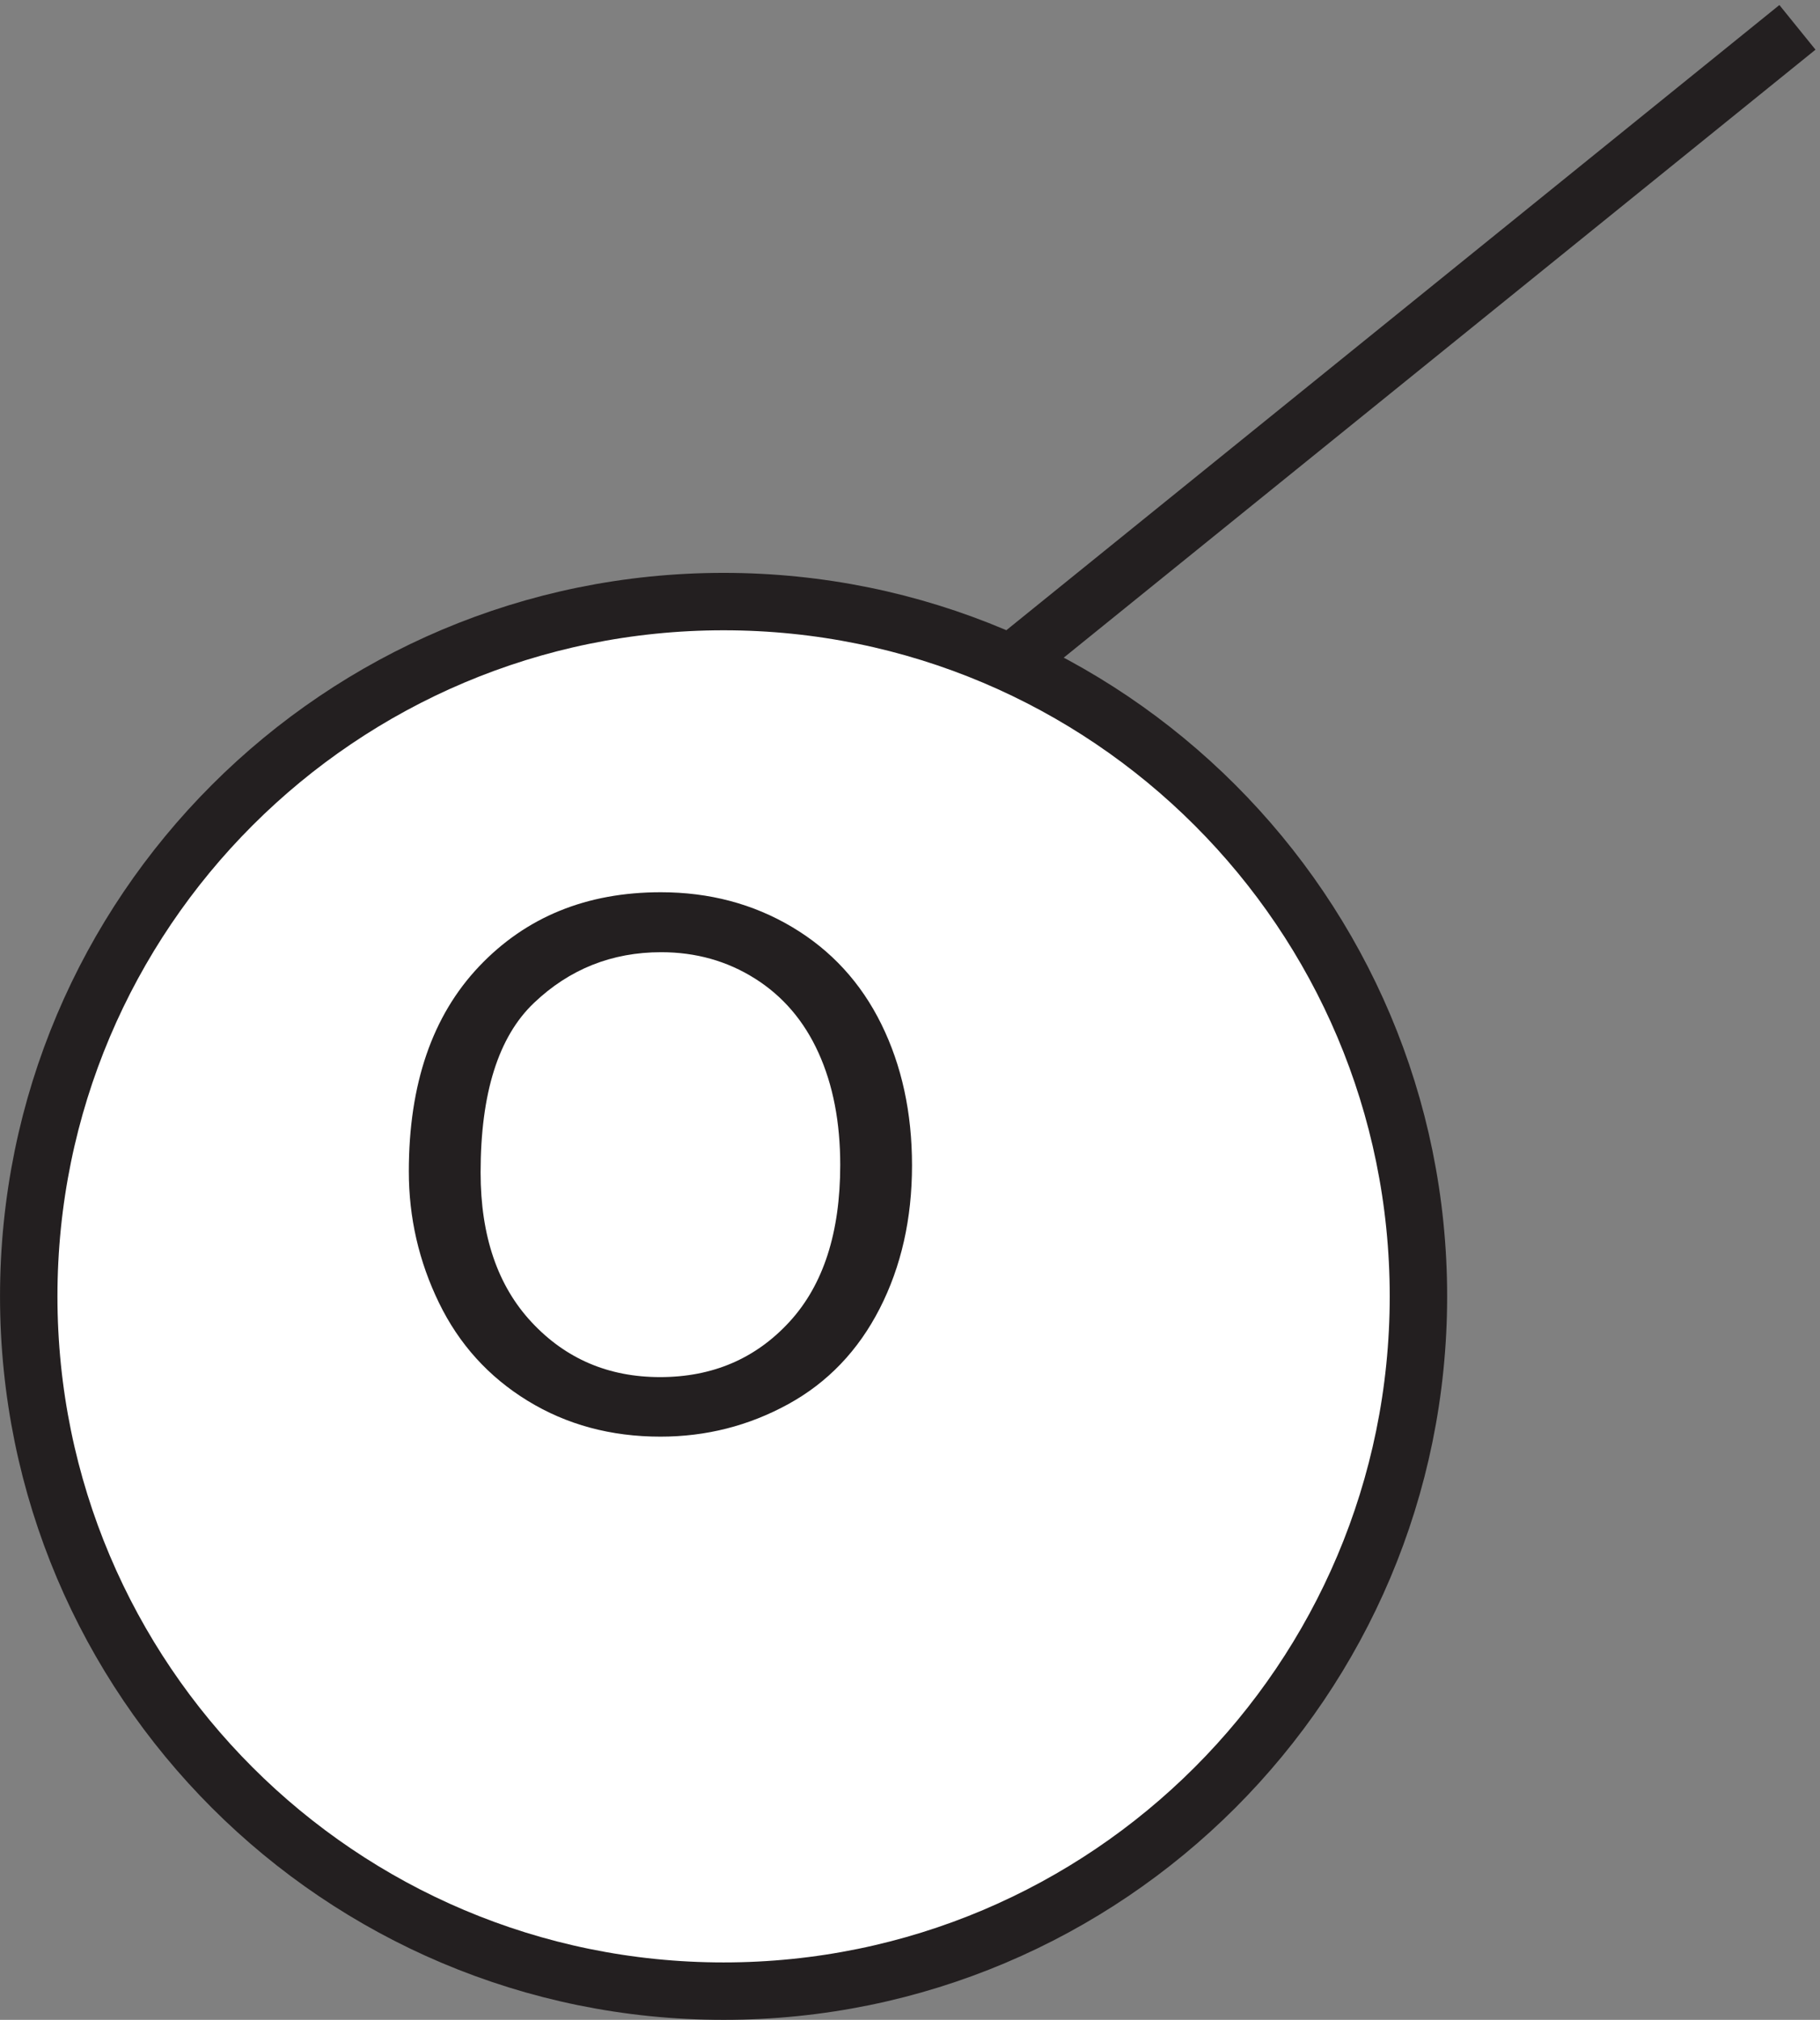 <svg xmlns="http://www.w3.org/2000/svg" xml:space="preserve" width="31.614" height="35.089"><rect width="100%" height="100%" fill="#808080" stroke="none"/><path d="M184.832 93.914c0-50.121-40.625-90.75-90.75-90.75-50.117 0-90.75 40.629-90.75 90.75s40.633 90.75 90.75 90.75c50.125 0 90.75-40.629 90.75-90.75" style="fill:#fff;fill-opacity:1;fill-rule:evenodd;stroke:none" transform="matrix(.133 0 0 -.133 .056 35.011)"/><path d="M184.832 93.914c0-50.121-40.625-90.75-90.75-90.75-50.117 0-90.75 40.629-90.75 90.75s40.633 90.75 90.75 90.75c50.125 0 90.75-40.629 90.75-90.75zm-52.5 83.254 102 82.5" style="fill:none;stroke:#231f20;stroke-width:7.5;stroke-linecap:butt;stroke-linejoin:miter;stroke-miterlimit:10;stroke-dasharray:none;stroke-opacity:1" transform="matrix(.133 0 0 -.133 .056 35.011)"/><path d="M52.973 110.23c0 11.407 3.062 20.336 9.187 26.79 6.125 6.453 14.031 9.679 23.719 9.679 6.344 0 12.062-1.515 17.156-4.547 5.094-3.031 8.977-7.257 11.649-12.679 2.671-5.422 4.007-11.571 4.007-18.446 0-6.968-1.406-13.203-4.218-18.707-2.813-5.496-6.797-9.66-11.953-12.488-5.157-2.828-10.72-4.242-16.688-4.242-6.469 0-12.25 1.562-17.344 4.687-5.094 3.125-8.953 7.391-11.578 12.797-2.625 5.403-3.937 11.121-3.937 17.156zm9.375-.14c0-8.281 2.226-14.805 6.68-19.57 4.452-4.77 10.038-7.153 16.757-7.153 6.844 0 12.477 2.406 16.899 7.219 4.421 4.812 6.632 11.641 6.632 20.488 0 5.594-.945 10.477-2.836 14.649-1.89 4.172-4.656 7.406-8.296 9.699-3.641 2.297-7.727 3.445-12.254 3.445-6.442 0-11.98-2.211-16.621-6.633-4.641-4.418-6.961-11.8-6.961-22.144" style="fill:#231f20;fill-opacity:1;fill-rule:nonzero;stroke:none" transform="matrix(.133 0 0 -.133 .056 35.011)"/></svg>
